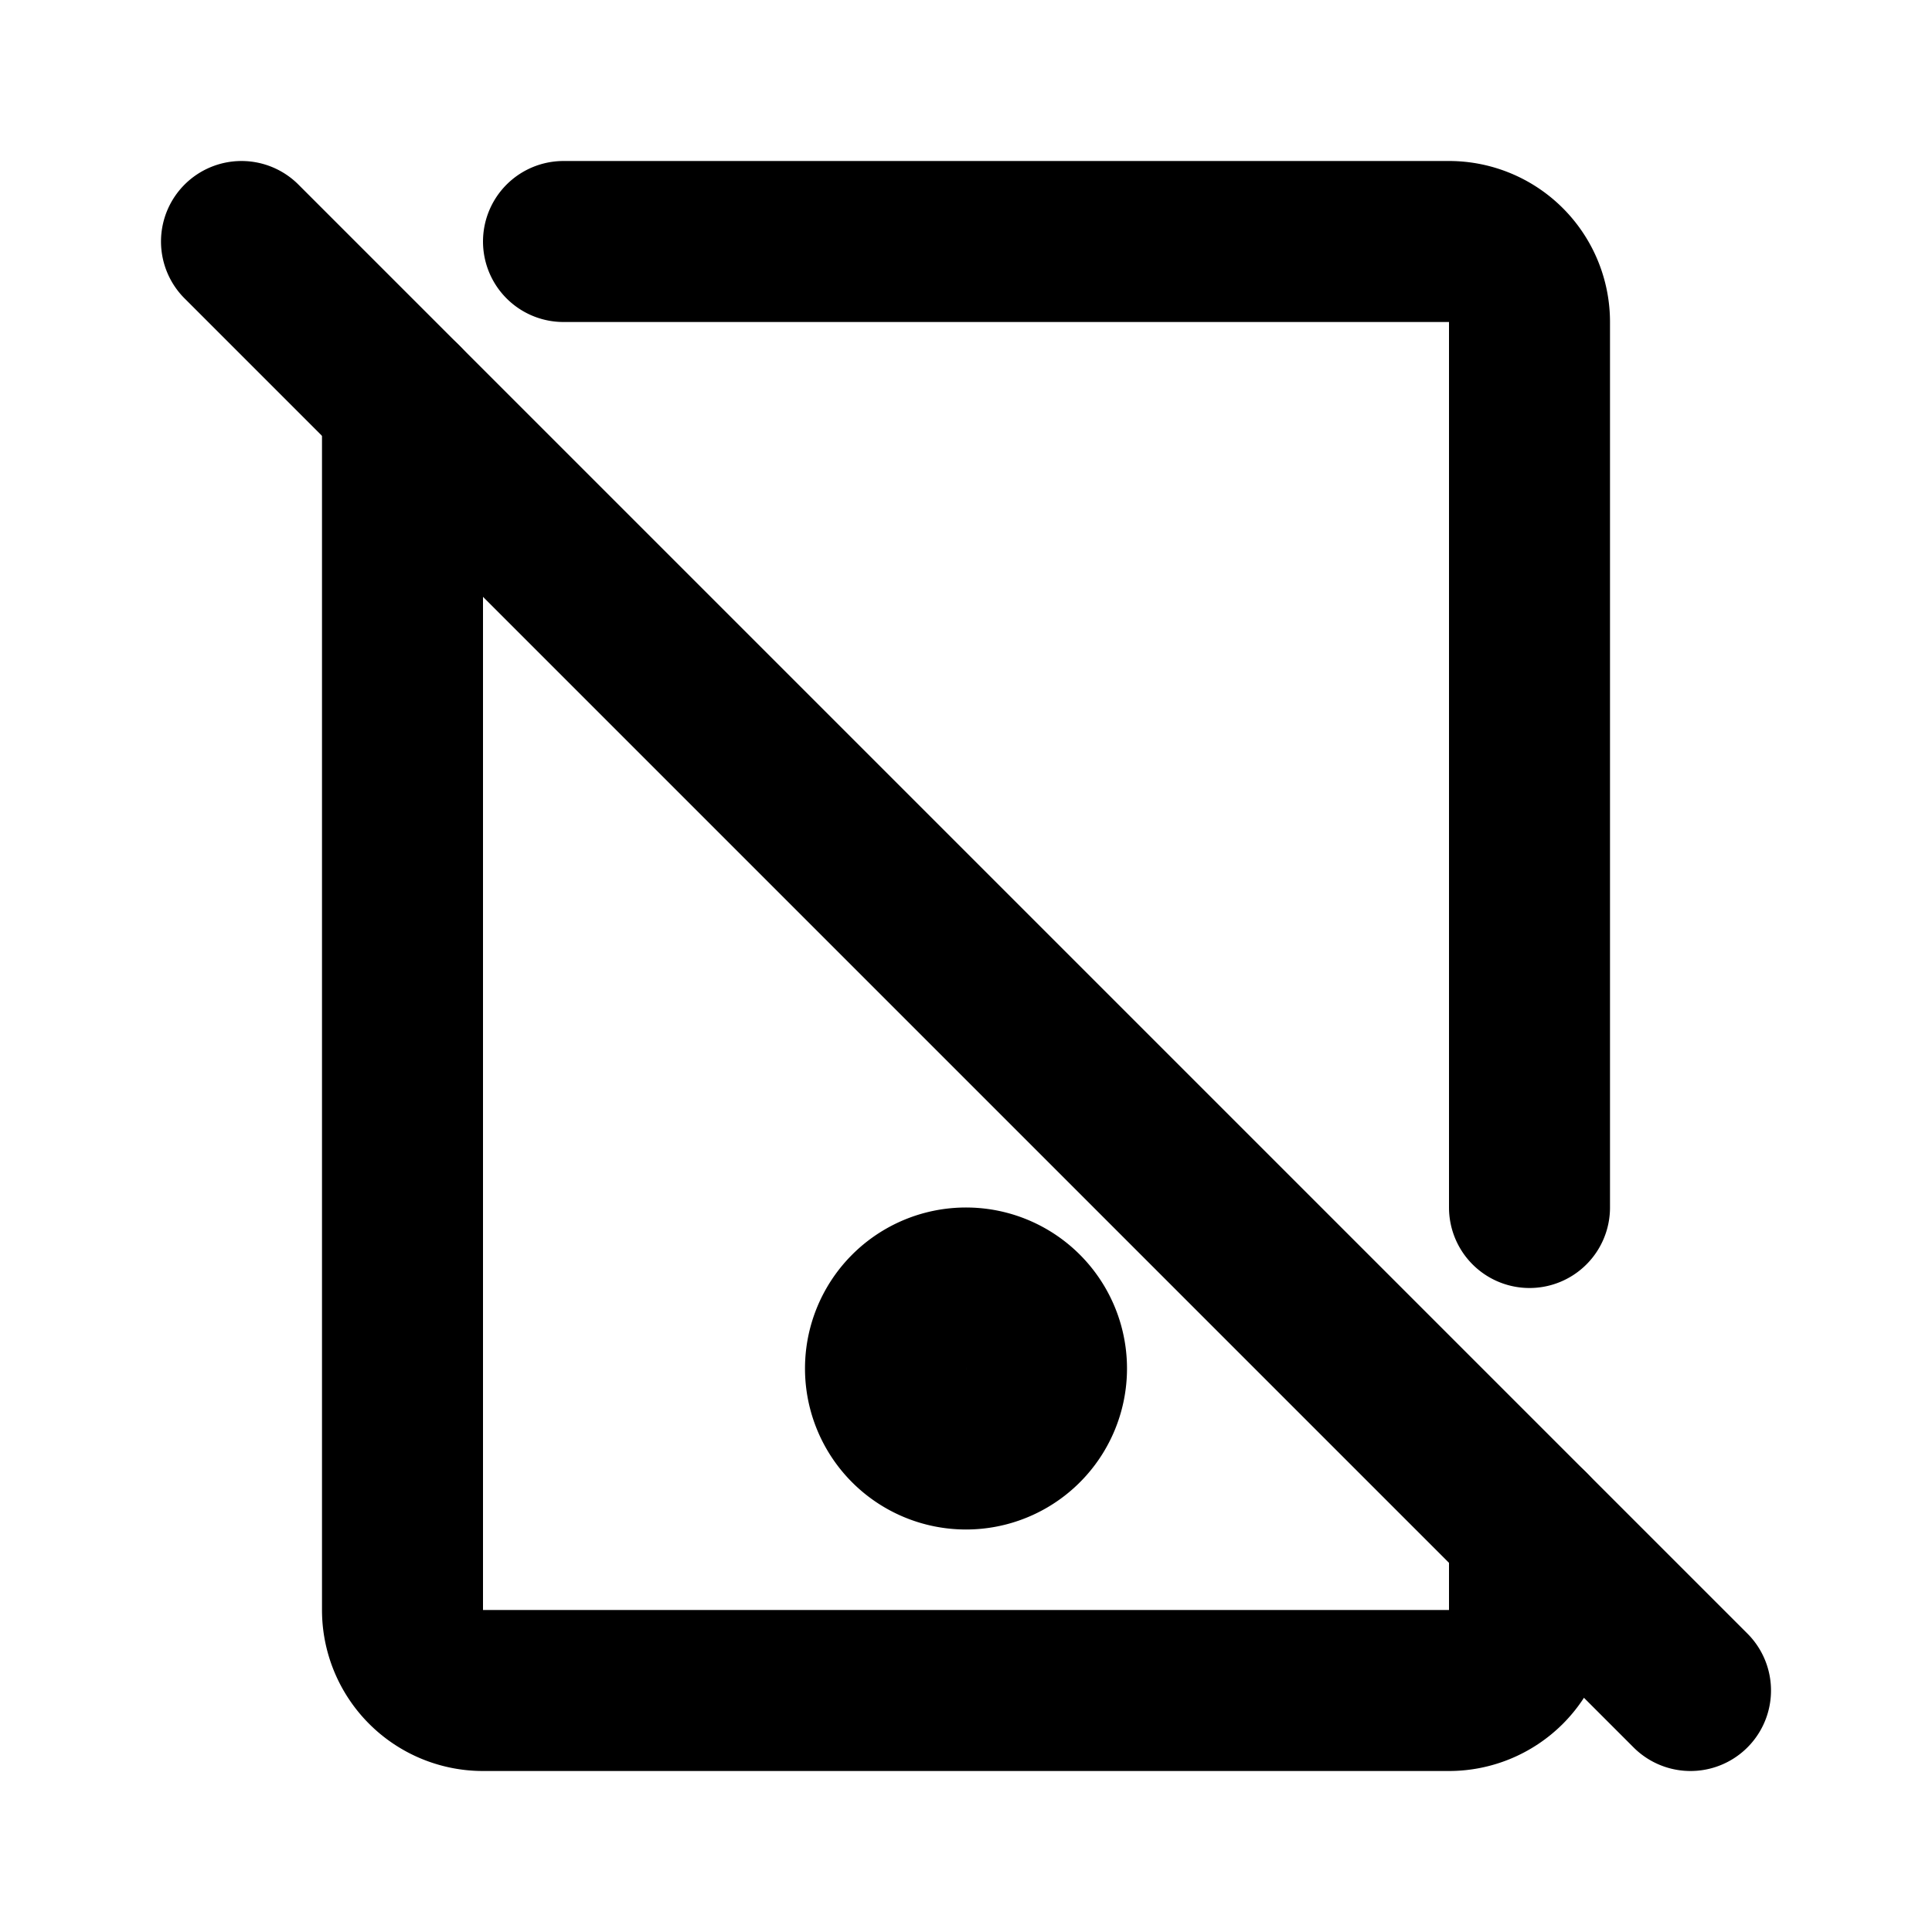 <?xml version="1.0" encoding="utf-8"?>
<!-- Generator: www.svgicons.com -->
<svg xmlns="http://www.w3.org/2000/svg" width="800" height="800" viewBox="0 0 24 24">
<g fill="none" stroke="currentColor" stroke-linecap="round" stroke-linejoin="round" stroke-width="2"><path d="M7 3h11a1 1 0 0 1 1 1v11m0 4v1a1 1 0 0 1-1 1H6a1 1 0 0 1-1-1V5"/><path d="M11 17a1 1 0 1 0 2 0a1 1 0 0 0-2 0M3 3l18 18"/></g>
</svg>